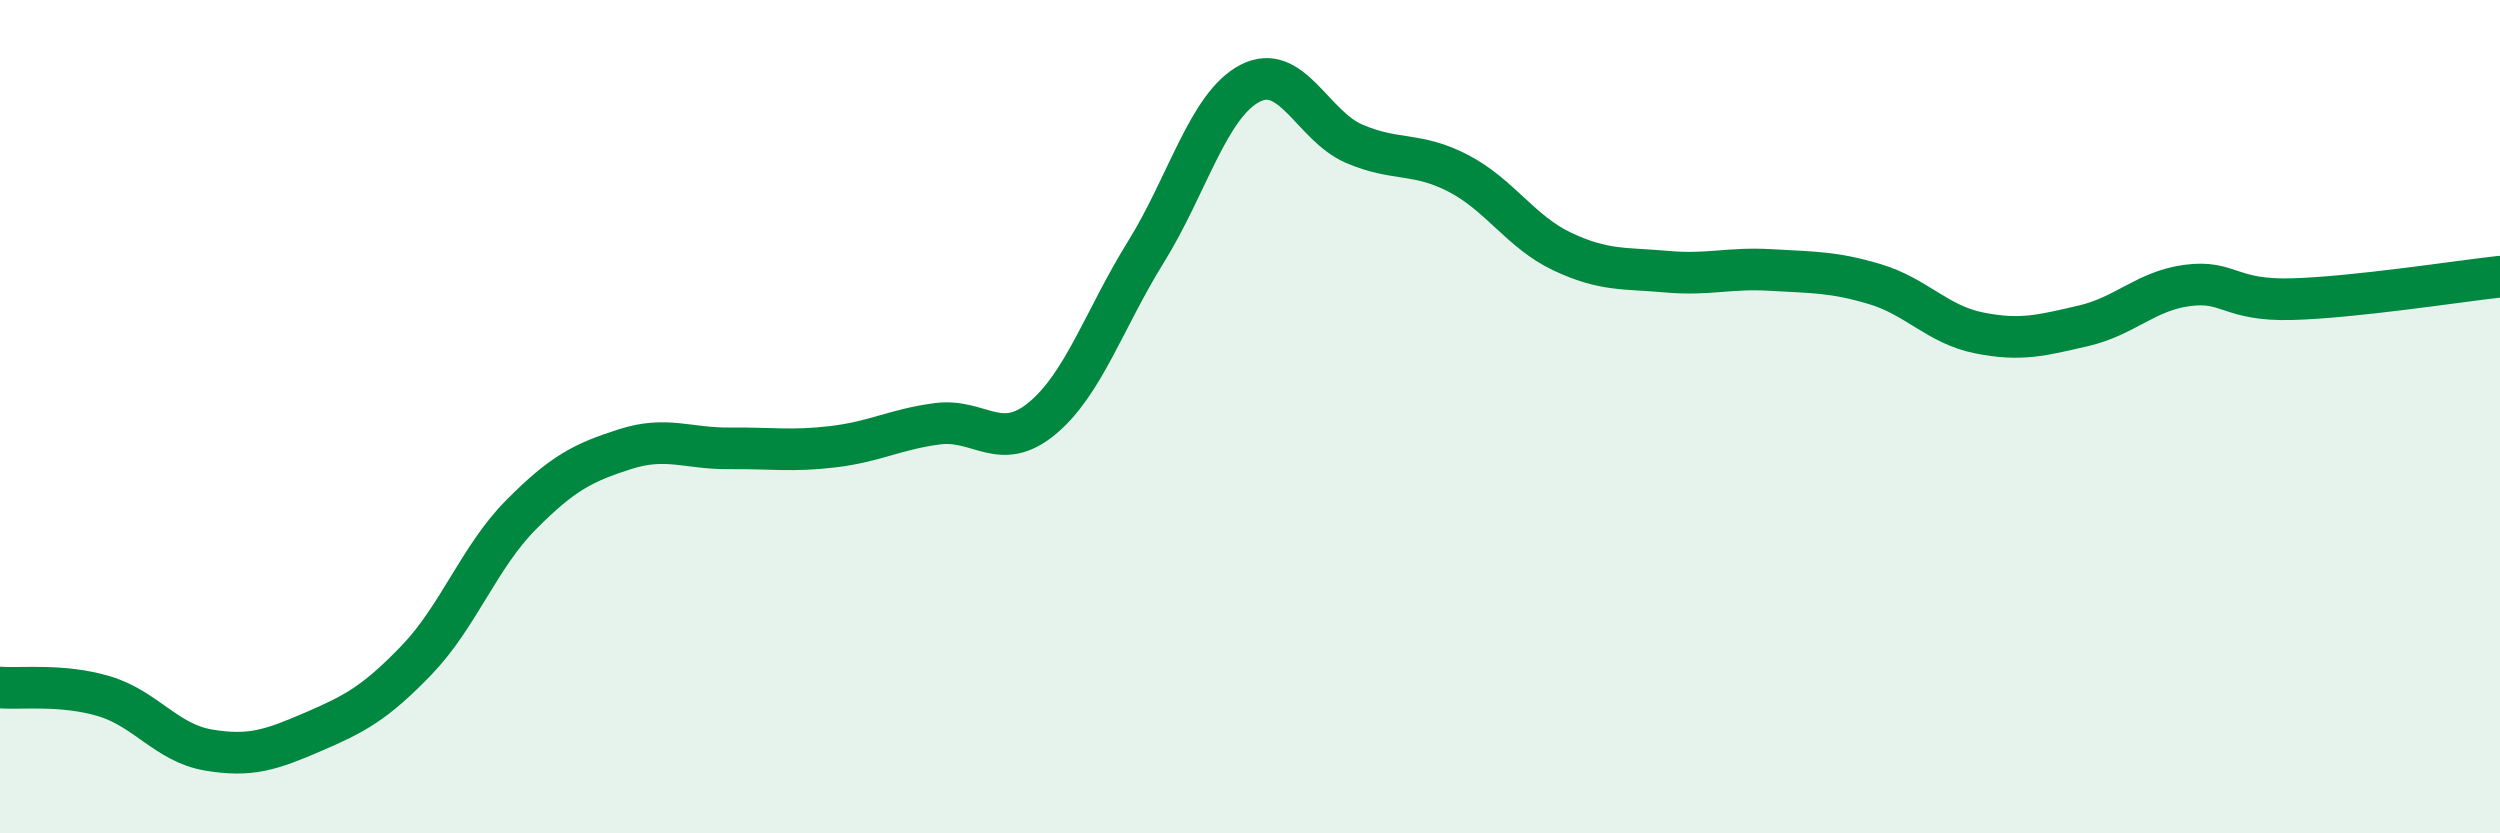 
    <svg width="60" height="20" viewBox="0 0 60 20" xmlns="http://www.w3.org/2000/svg">
      <path
        d="M 0,16.5 C 0.5,16.54 1.5,16.41 2.5,16.71 C 3.5,17.01 4,17.83 5,18 C 6,18.17 6.5,18 7.5,17.57 C 8.5,17.14 9,16.88 10,15.84 C 11,14.8 11.5,13.37 12.5,12.36 C 13.5,11.35 14,11.1 15,10.78 C 16,10.46 16.5,10.77 17.5,10.76 C 18.5,10.75 19,10.84 20,10.72 C 21,10.6 21.5,10.3 22.5,10.17 C 23.5,10.04 24,10.87 25,10.05 C 26,9.23 26.5,7.66 27.5,6.05 C 28.5,4.44 29,2.52 30,2 C 31,1.48 31.5,3.02 32.5,3.45 C 33.5,3.88 34,3.64 35,4.16 C 36,4.68 36.5,5.57 37.5,6.04 C 38.5,6.51 39,6.43 40,6.52 C 41,6.61 41.5,6.42 42.5,6.48 C 43.5,6.54 44,6.52 45,6.82 C 46,7.12 46.5,7.79 47.5,7.99 C 48.5,8.19 49,8.05 50,7.82 C 51,7.59 51.5,6.98 52.5,6.85 C 53.5,6.72 53.5,7.22 55,7.18 C 56.5,7.14 59,6.75 60,6.64L60 20L0 20Z"
        fill="#008740"
        opacity="0.1"
        stroke-linecap="round"
        stroke-linejoin="round"
      />
      <path
        d="M 0,16.5 C 0.5,16.54 1.5,16.41 2.5,16.71 C 3.5,17.01 4,17.83 5,18 C 6,18.17 6.5,18 7.5,17.57 C 8.5,17.14 9,16.88 10,15.84 C 11,14.8 11.5,13.37 12.5,12.36 C 13.5,11.35 14,11.1 15,10.78 C 16,10.46 16.5,10.77 17.5,10.76 C 18.5,10.75 19,10.84 20,10.72 C 21,10.6 21.5,10.3 22.5,10.17 C 23.5,10.04 24,10.87 25,10.05 C 26,9.23 26.5,7.66 27.5,6.05 C 28.5,4.44 29,2.52 30,2 C 31,1.48 31.5,3.02 32.5,3.45 C 33.5,3.88 34,3.64 35,4.16 C 36,4.68 36.5,5.57 37.5,6.04 C 38.5,6.51 39,6.43 40,6.52 C 41,6.61 41.5,6.42 42.5,6.48 C 43.5,6.54 44,6.52 45,6.82 C 46,7.12 46.5,7.79 47.5,7.99 C 48.5,8.19 49,8.05 50,7.82 C 51,7.59 51.5,6.98 52.5,6.85 C 53.5,6.72 53.5,7.22 55,7.18 C 56.5,7.14 59,6.75 60,6.64"
        stroke="#008740"
        stroke-width="1"
        fill="none"
        stroke-linecap="round"
        stroke-linejoin="round"
      />
    </svg>
  